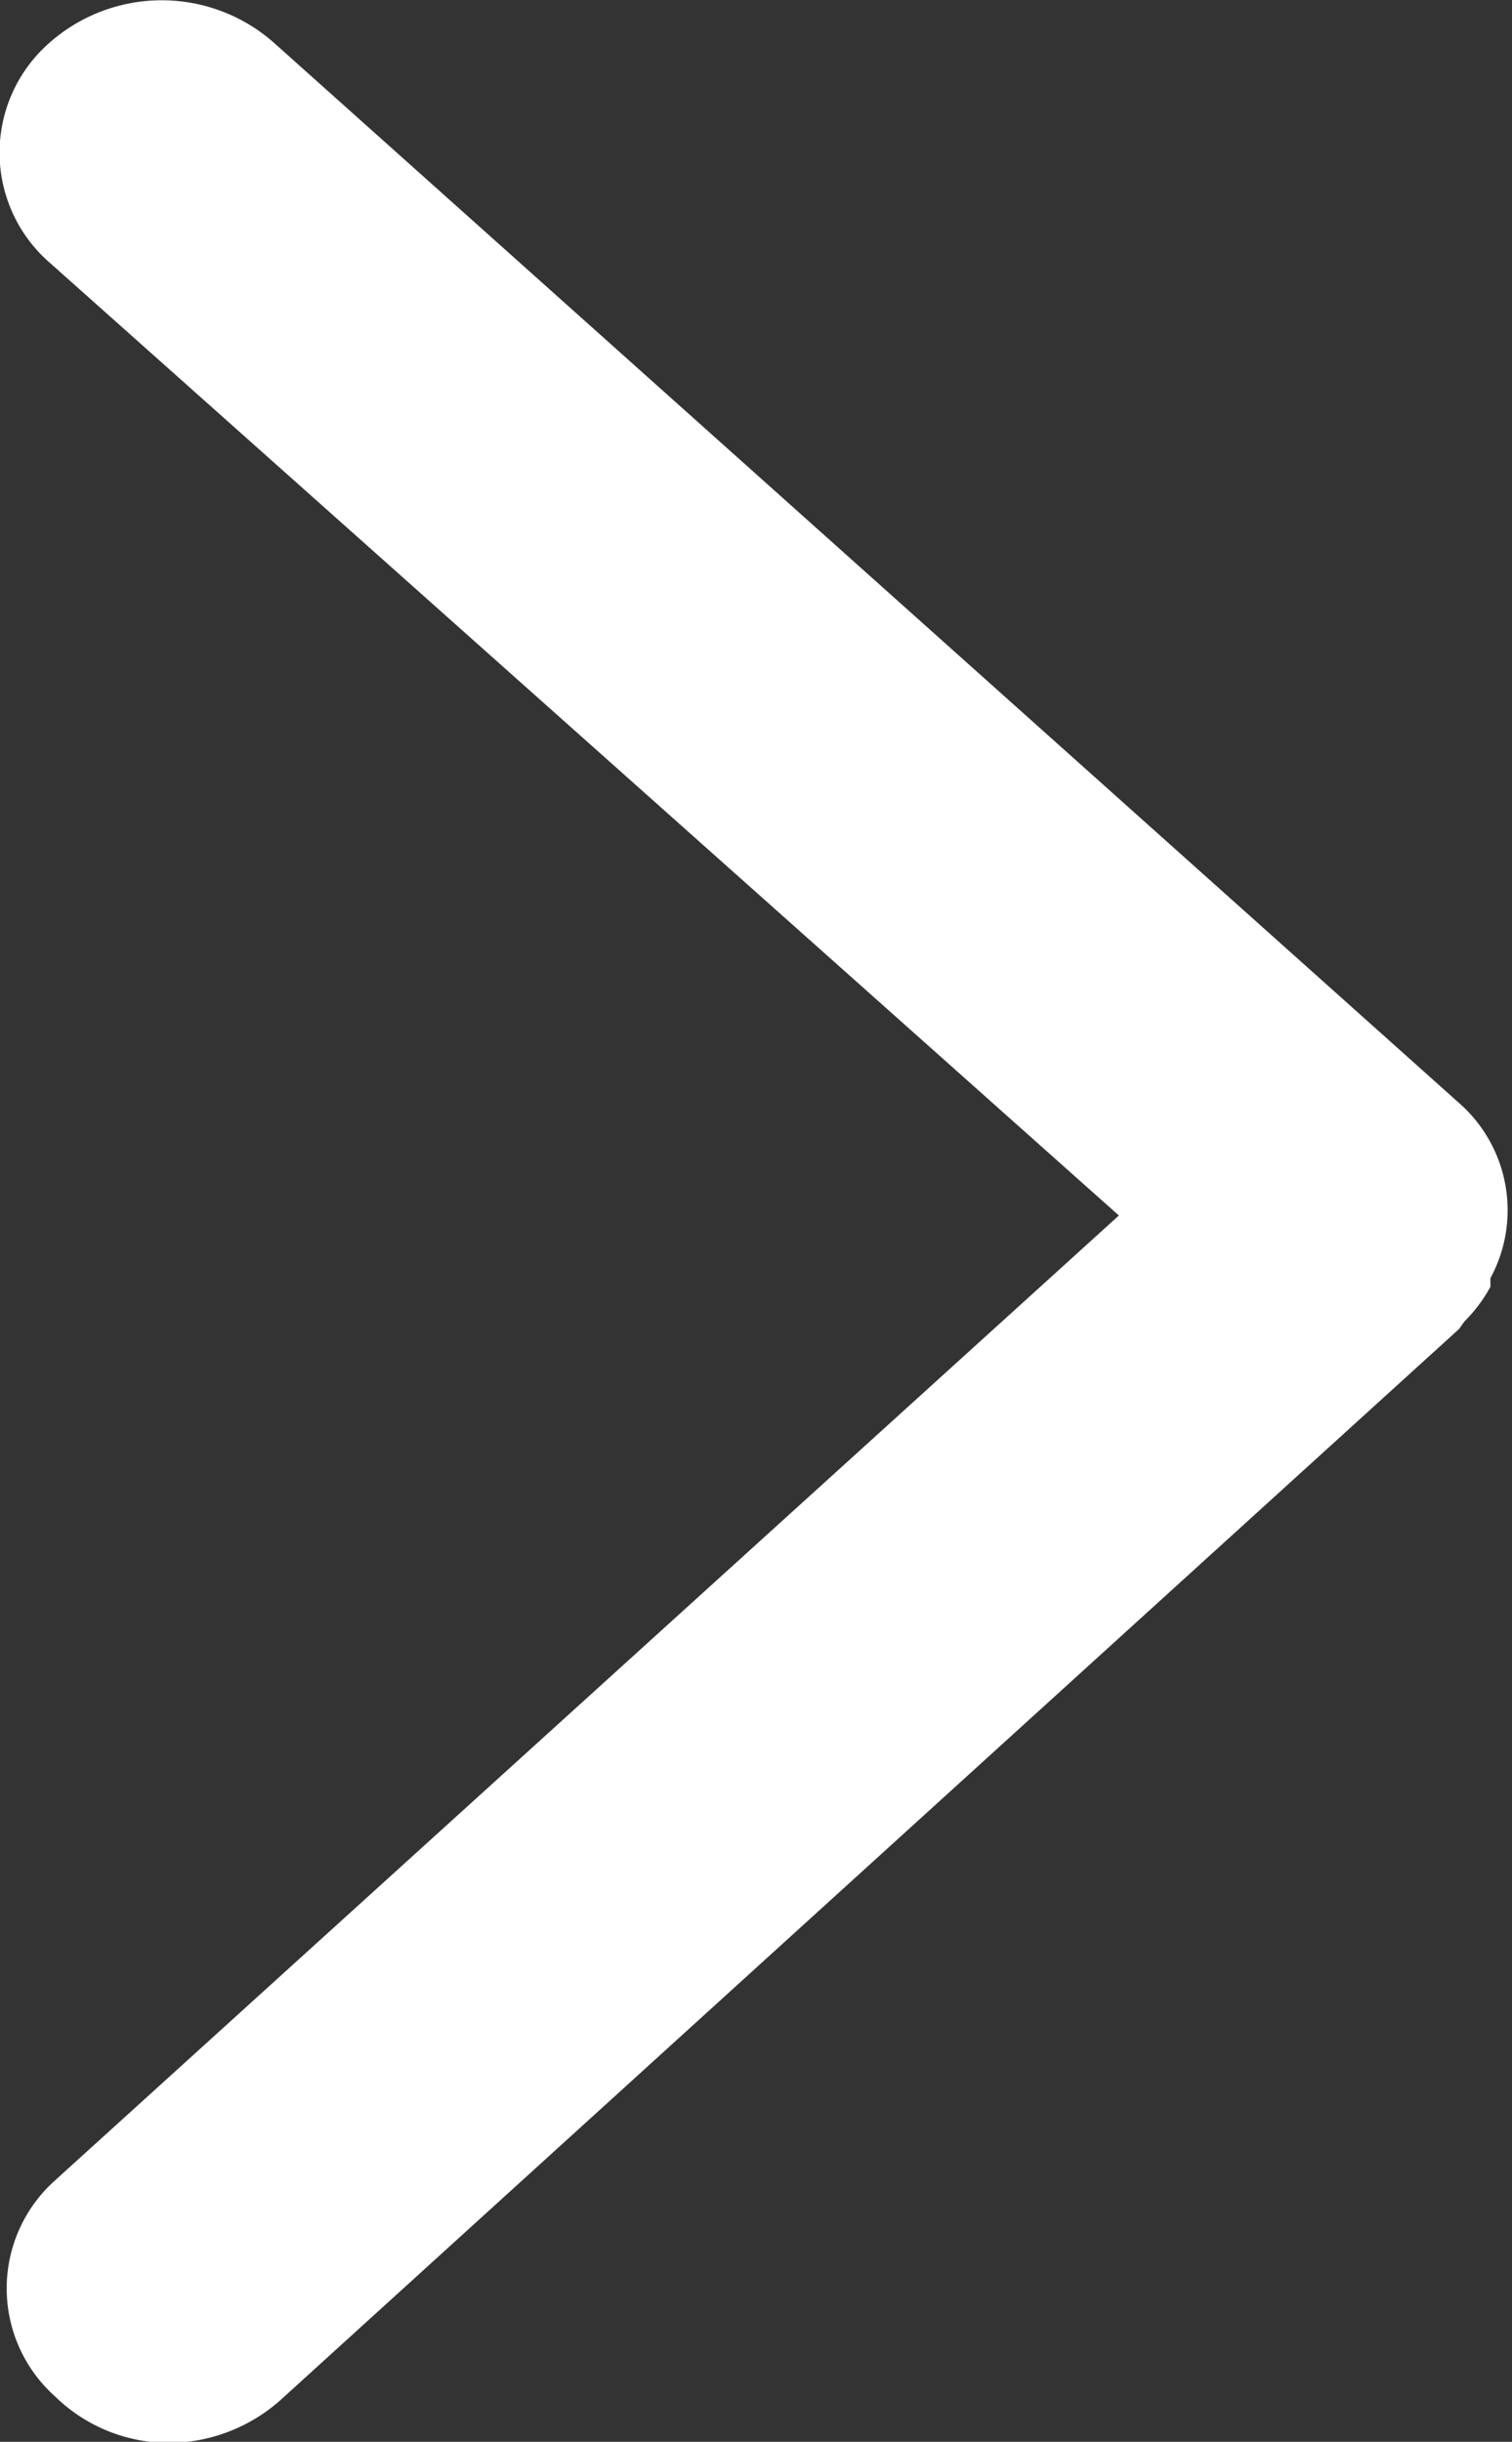 <svg xmlns="http://www.w3.org/2000/svg" viewBox="0 0 14 22.6">
  <rect x="0" y="0" width="14" height="22.6" fill="#333333" stroke="none"/>
  <defs>
    <style>
      .cls-1 {
        fill: #fff;
      }
    </style>
  </defs>
  <g id="图层_2" data-name="图层 2">
    <g id="图层_1-2" data-name="图层 1">
      <path class="cls-1" d="M13.8,11.91s0-.05,0-.08a1.32,1.32,0,0,0-.3-1.63L2.53.39A1.57,1.57,0,0,0,.41.44a1.35,1.35,0,0,0,.06,2l9.89,8.81L.51,20.18a1.34,1.34,0,0,0,0,2,1.51,1.51,0,0,0,1.08.43,1.57,1.57,0,0,0,1-.39L13.51,12.3l.05-.07,0,0A1.38,1.38,0,0,0,13.8,11.91Z"/>
    </g>
  </g>
</svg>
